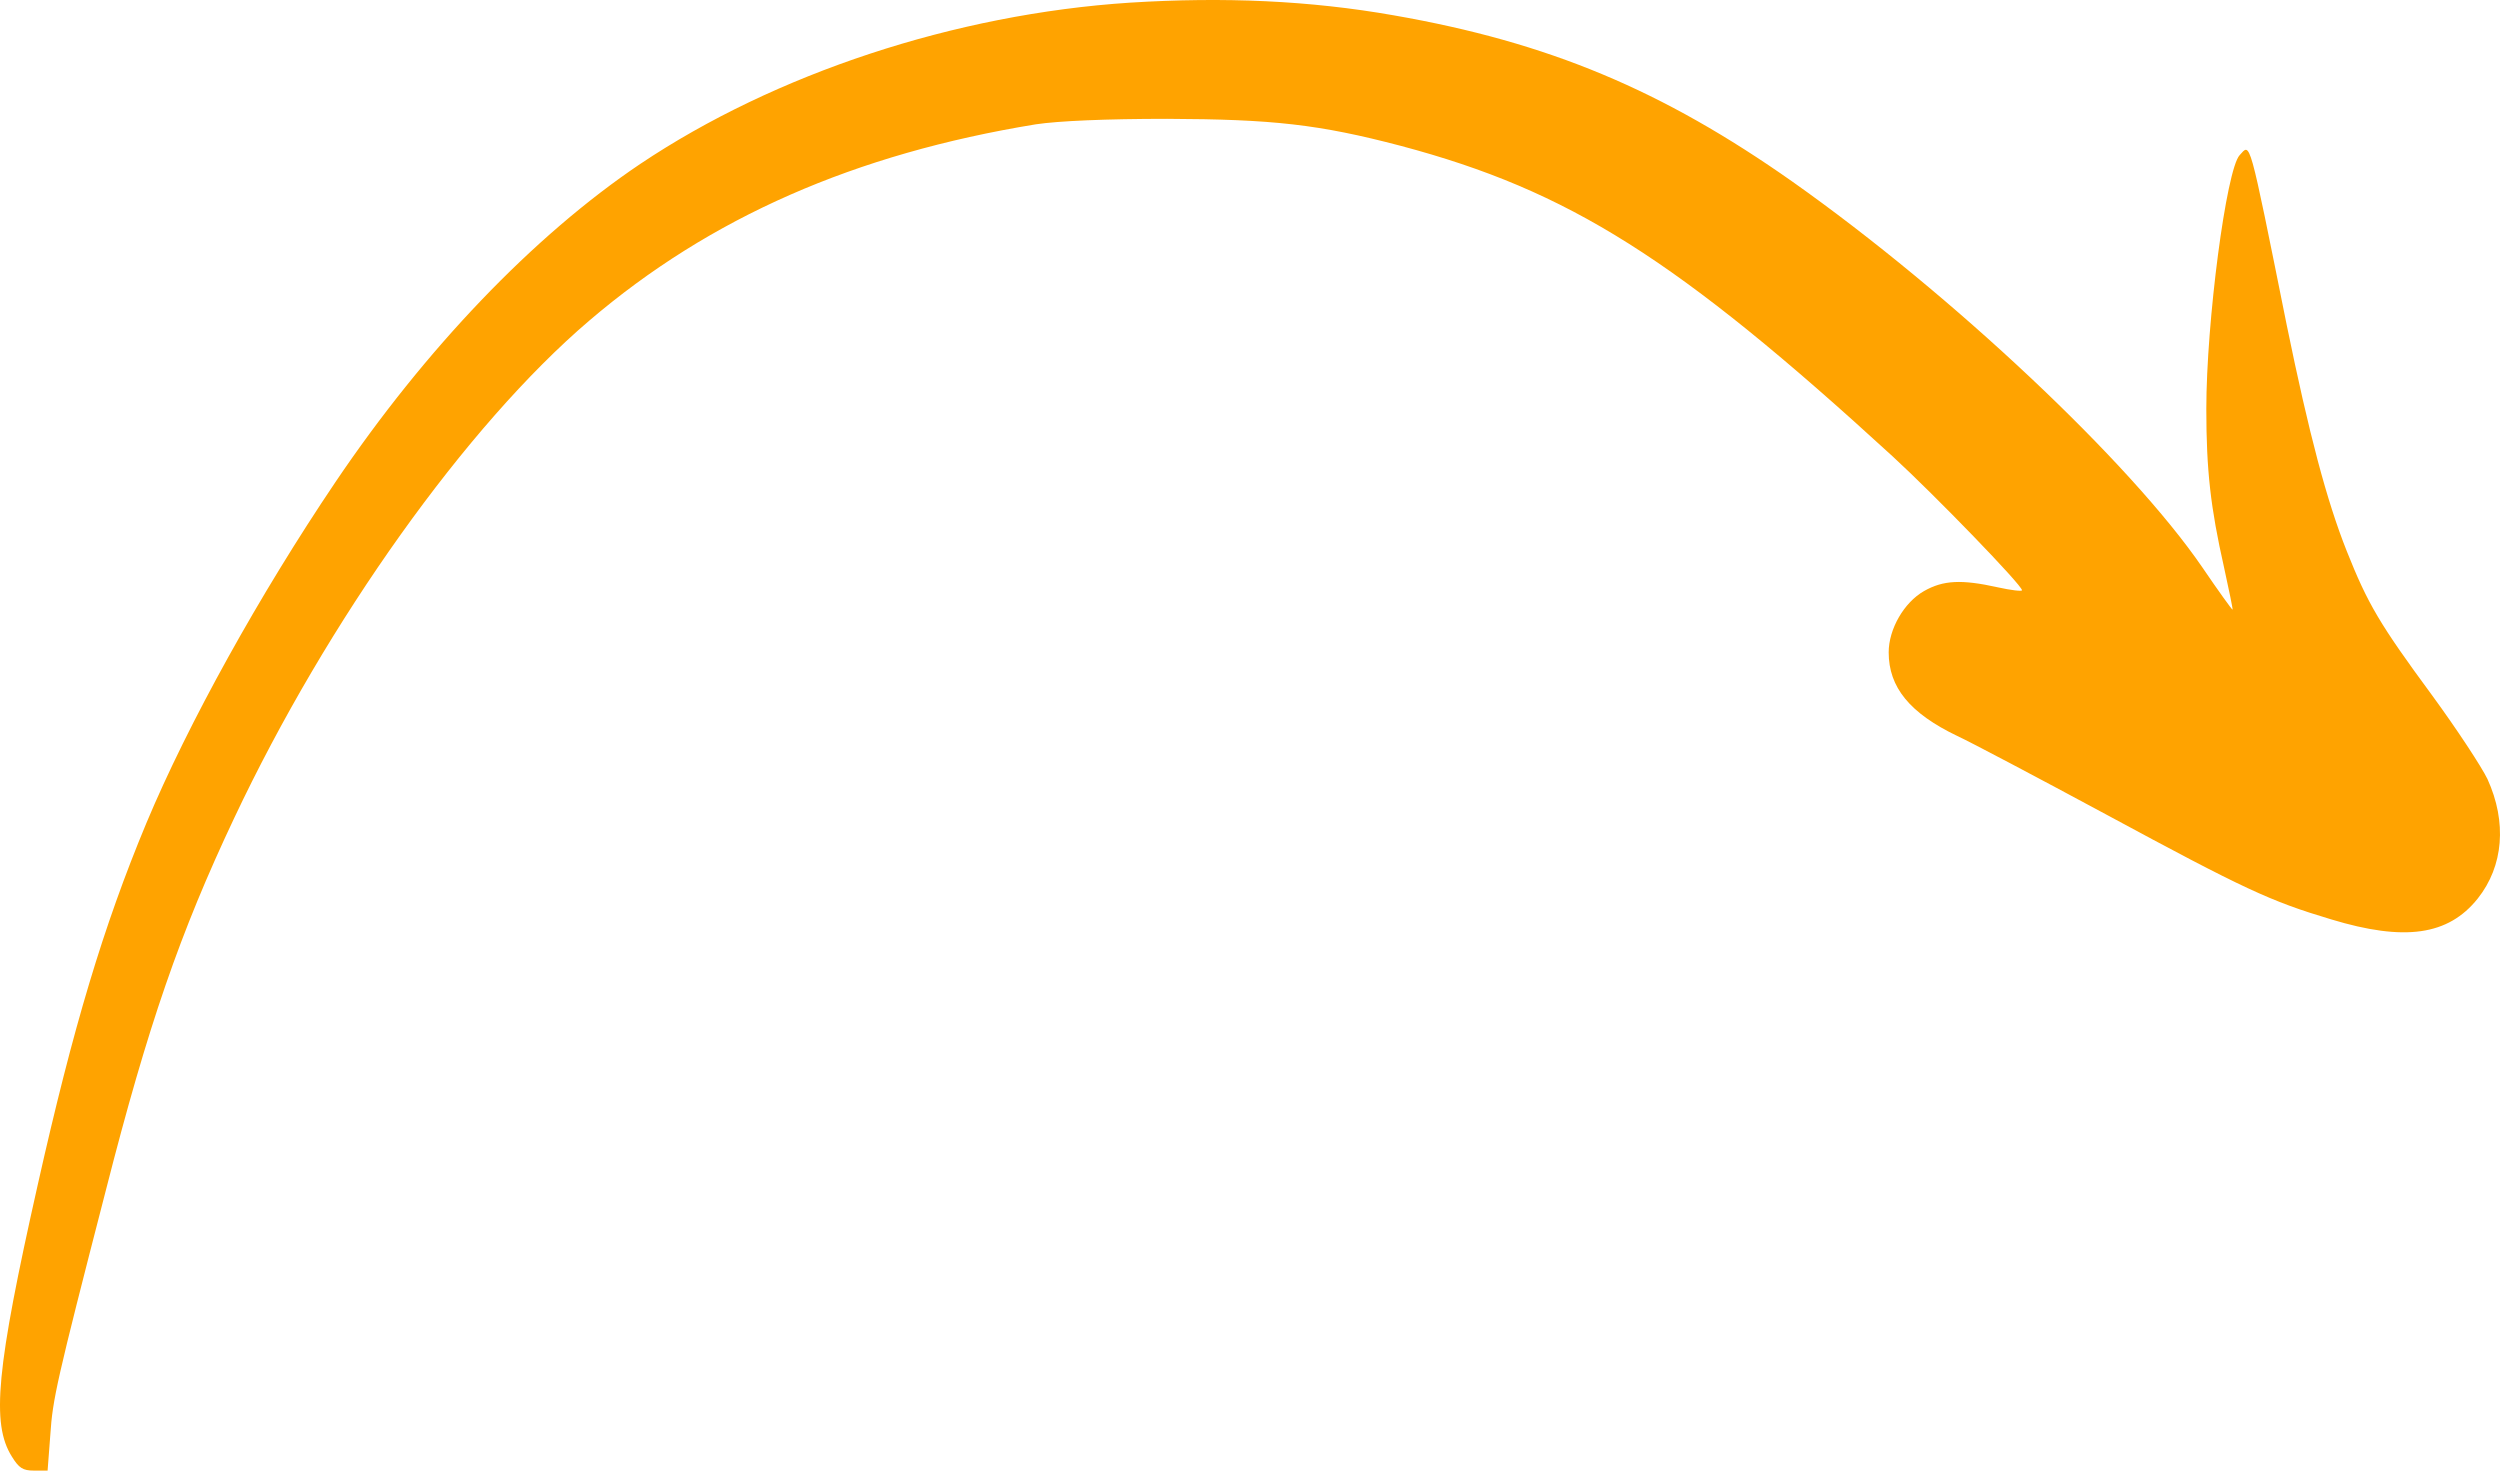 <svg width="340" height="200" viewBox="0 0 340 200" fill="none" xmlns="http://www.w3.org/2000/svg">
<path fillRule="evenodd" clipRule="evenodd" d="M153.665 0.362C129.88 1.913 105.401 10.014 87.055 22.308C72.549 32.075 57.83 47.471 45.617 65.568C35.271 80.907 25.565 98.429 19.912 111.93C14.045 126.005 9.939 139.735 5.139 161.106C-0.514 186.212 -1.208 193.623 1.619 198.104C2.579 199.655 3.112 200 4.606 200H6.472L6.845 195.117C7.165 190.291 7.645 188.05 14.418 161.796C20.125 139.448 24.498 126.809 31.858 111.24C44.497 84.469 63.43 57.869 80.122 43.622C96.601 29.547 116.28 20.929 140.866 16.908C143.906 16.448 150.412 16.161 158.732 16.161C173.131 16.218 179.371 16.908 190.517 19.838C213.396 25.927 228.062 35.177 257.394 62.063C263.207 67.406 274.993 79.585 274.993 80.275C274.993 80.447 273.5 80.275 271.687 79.873C266.78 78.781 264.274 78.896 261.66 80.39C258.941 81.941 256.861 85.56 256.861 88.72C256.861 93.488 259.741 96.993 266.194 100.095C267.954 100.899 277.073 105.725 286.459 110.781C305.285 120.949 308.752 122.558 317.018 125.028C327.044 128.073 332.964 127.211 336.964 122.213C340.484 117.789 340.964 111.815 338.297 105.955C337.497 104.289 334.137 99.176 330.777 94.58C323.631 84.871 322.031 82.171 319.151 74.932C316.431 68.096 314.031 59.018 310.992 44.196C305.765 18.229 306.085 19.493 304.592 21.102C302.779 23.055 300.059 43.794 300.059 55.629C300.059 63.959 300.645 69.072 302.459 77.115C303.152 80.275 303.685 82.86 303.632 82.918C303.579 82.975 301.712 80.39 299.525 77.172C289.766 62.925 265.5 40.06 243.795 24.721C226.089 12.254 210.623 5.763 189.557 2.086C178.144 0.075 166.465 -0.442 153.665 0.362Z" fill="#FFA300"/>
</svg>
